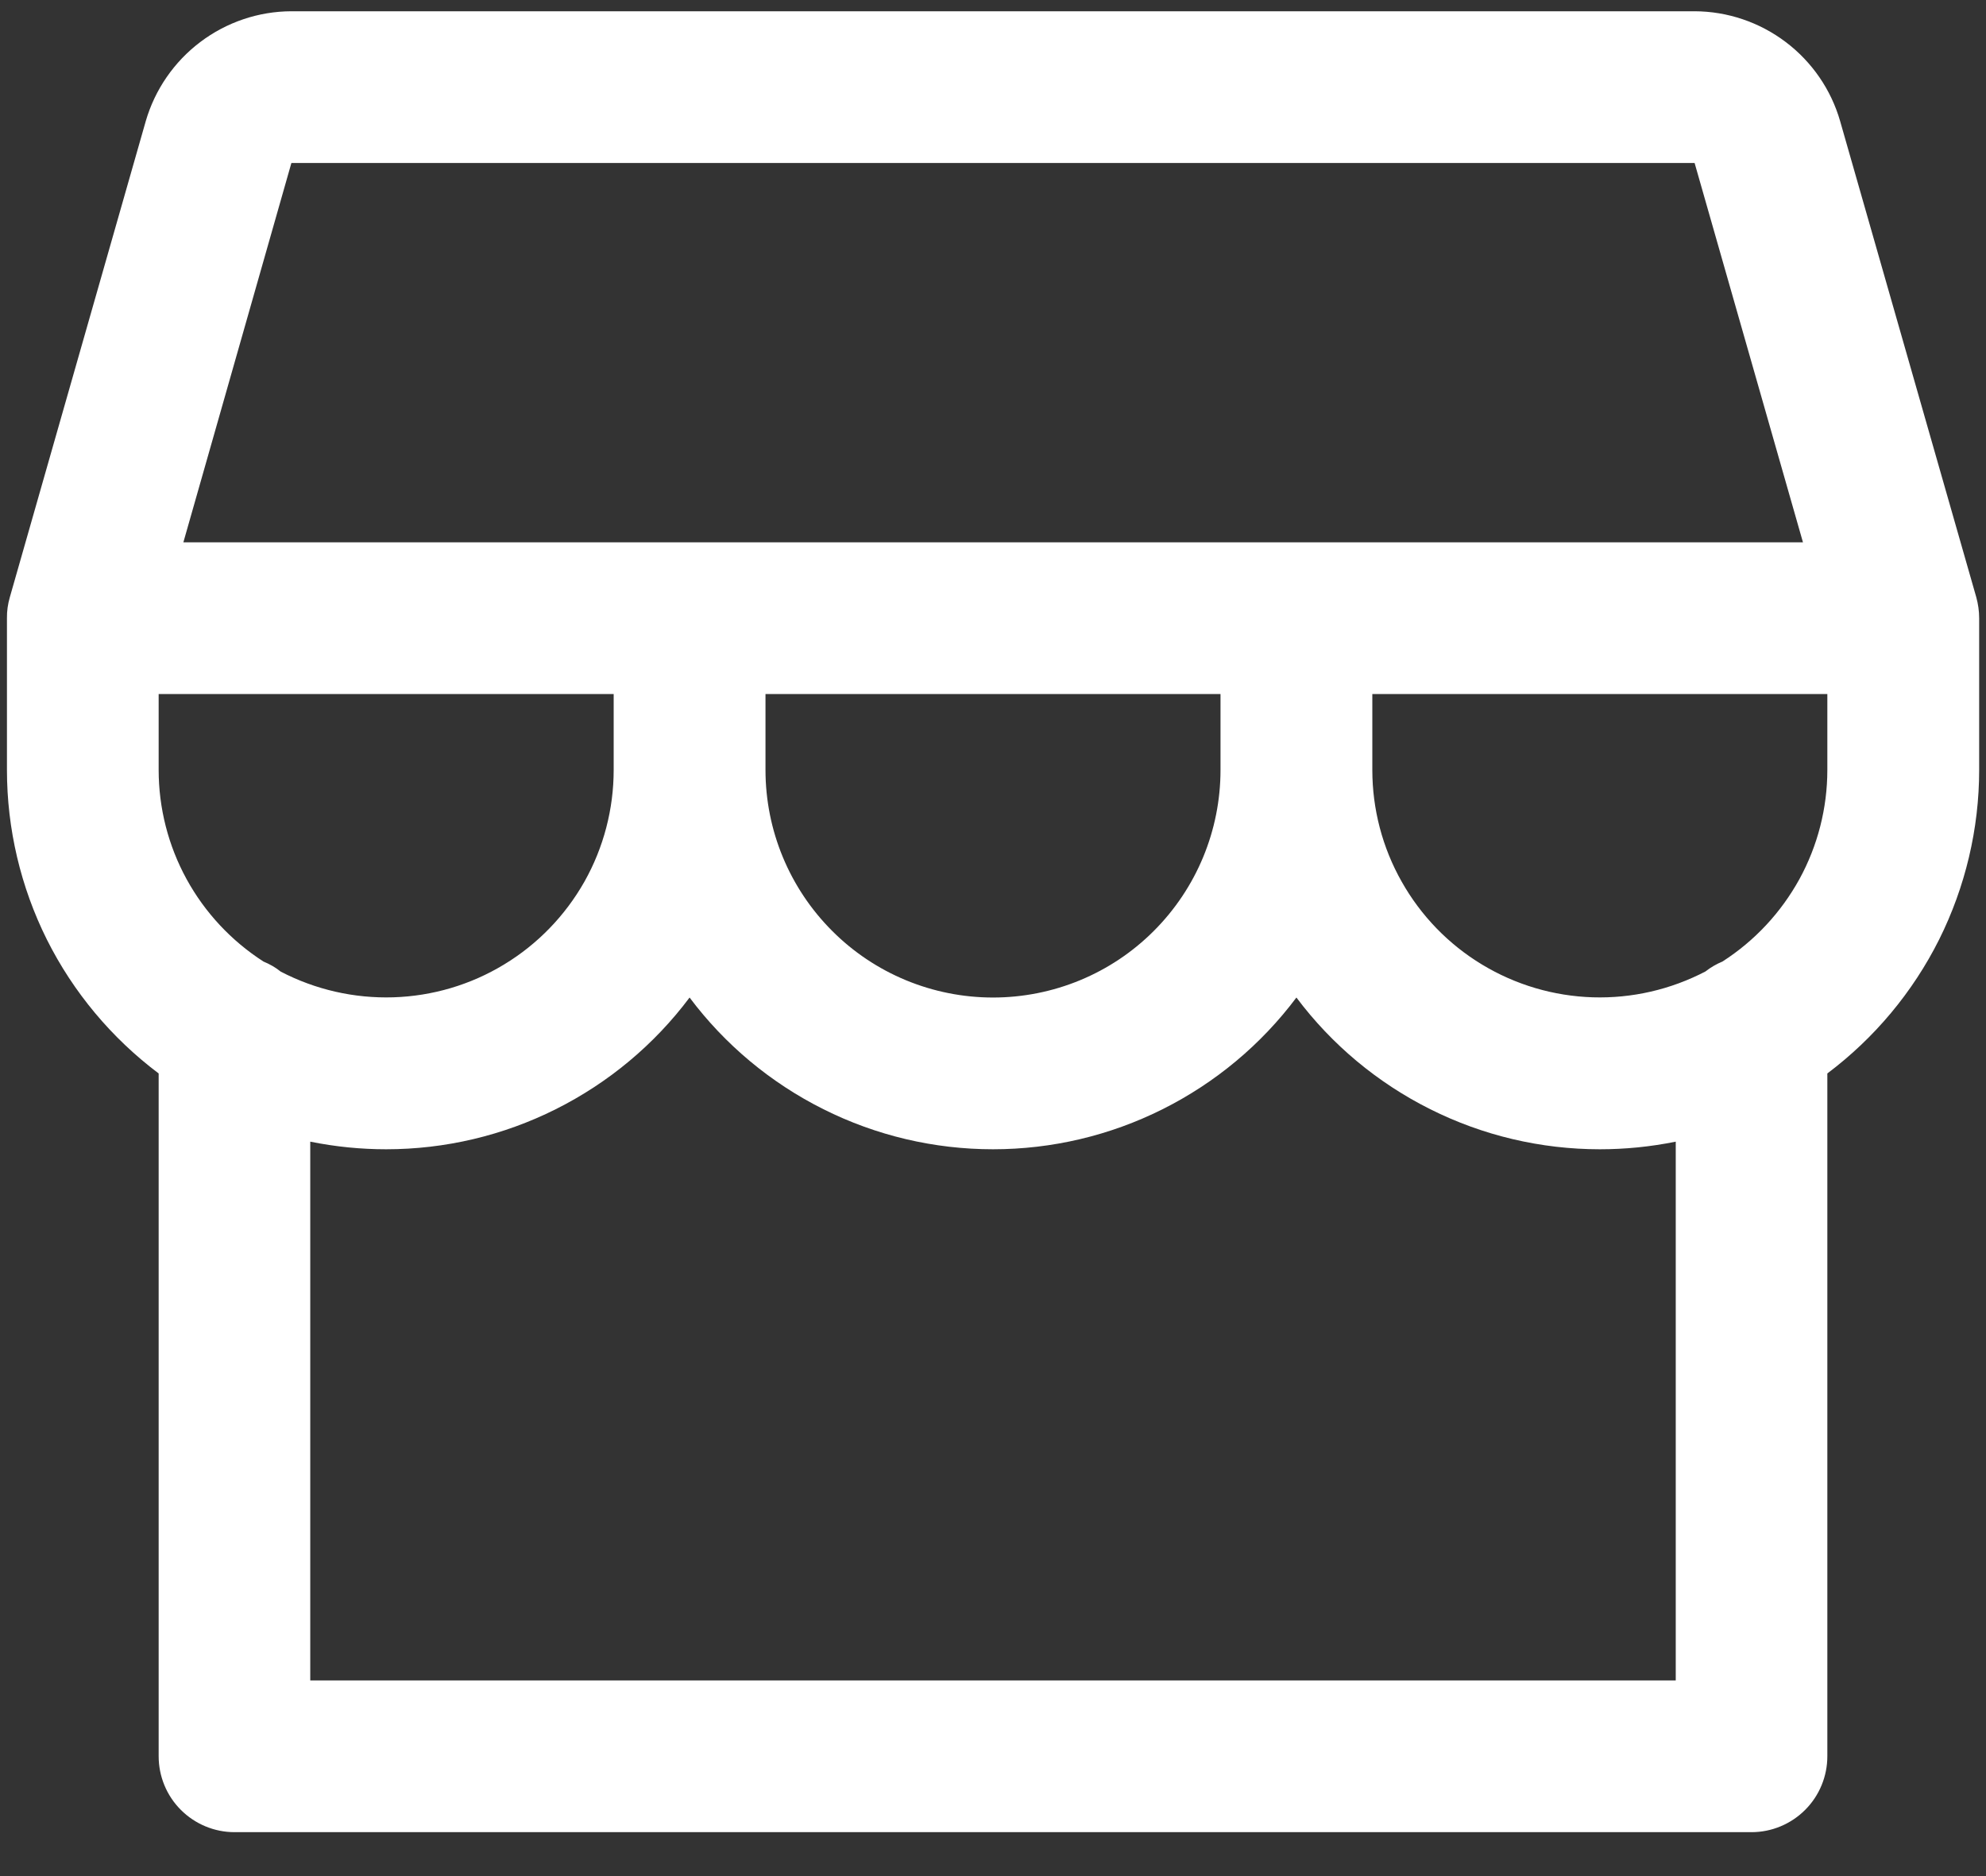 <svg width="18" height="17" viewBox="0 0 18 17" fill="none" xmlns="http://www.w3.org/2000/svg">
<rect x="0" y="0" width="18" height="17" fill="#333333" stroke="none"/>
<path d="M17.938 5.602C17.938 5.538 17.929 5.474 17.912 5.412L16.678 1.098C16.596 0.812 16.422 0.56 16.185 0.381C15.947 0.201 15.657 0.103 15.359 0.102H2.641C2.343 0.103 2.053 0.201 1.815 0.381C1.578 0.56 1.404 0.812 1.321 1.098L0.089 5.412C0.071 5.474 0.062 5.538 0.063 5.602V6.977C0.063 7.51 0.187 8.037 0.425 8.514C0.664 8.991 1.011 9.406 1.438 9.727V15.914C1.438 16.096 1.51 16.271 1.639 16.4C1.768 16.529 1.943 16.602 2.125 16.602H15.875C16.057 16.602 16.232 16.529 16.361 16.4C16.49 16.271 16.562 16.096 16.562 15.914V9.727C16.989 9.406 17.336 8.991 17.575 8.514C17.813 8.037 17.938 7.51 17.938 6.977V5.602ZM2.641 1.477H15.359L16.341 4.914H1.662L2.641 1.477ZM6.938 6.289H11.062V6.977C11.062 7.524 10.845 8.048 10.458 8.435C10.072 8.822 9.547 9.039 9 9.039C8.453 9.039 7.928 8.822 7.542 8.435C7.155 8.048 6.938 7.524 6.938 6.977V6.289ZM5.562 6.289V6.977C5.562 7.331 5.471 7.68 5.297 7.989C5.122 8.298 4.871 8.557 4.568 8.74C4.265 8.924 3.919 9.026 3.565 9.037C3.21 9.048 2.859 8.968 2.544 8.804C2.497 8.766 2.444 8.736 2.388 8.713C2.097 8.526 1.857 8.269 1.691 7.966C1.525 7.663 1.438 7.322 1.438 6.977V6.289H5.562ZM15.188 15.227H2.812V10.345C3.039 10.391 3.269 10.414 3.5 10.414C4.034 10.414 4.56 10.29 5.037 10.051C5.515 9.812 5.93 9.466 6.25 9.039C6.57 9.466 6.985 9.812 7.463 10.051C7.94 10.29 8.466 10.414 9 10.414C9.534 10.414 10.06 10.29 10.537 10.051C11.015 9.812 11.43 9.466 11.75 9.039C12.07 9.466 12.485 9.812 12.963 10.051C13.44 10.29 13.966 10.414 14.5 10.414C14.731 10.414 14.961 10.391 15.188 10.345V15.227ZM15.611 8.713C15.556 8.736 15.504 8.766 15.457 8.803C15.142 8.967 14.791 9.048 14.436 9.037C14.082 9.026 13.736 8.924 13.432 8.74C13.129 8.557 12.878 8.298 12.704 7.989C12.529 7.68 12.438 7.331 12.438 6.977V6.289H16.562V6.977C16.562 7.322 16.475 7.663 16.309 7.966C16.142 8.269 15.903 8.526 15.611 8.713Z" fill="white"/>
</svg>
